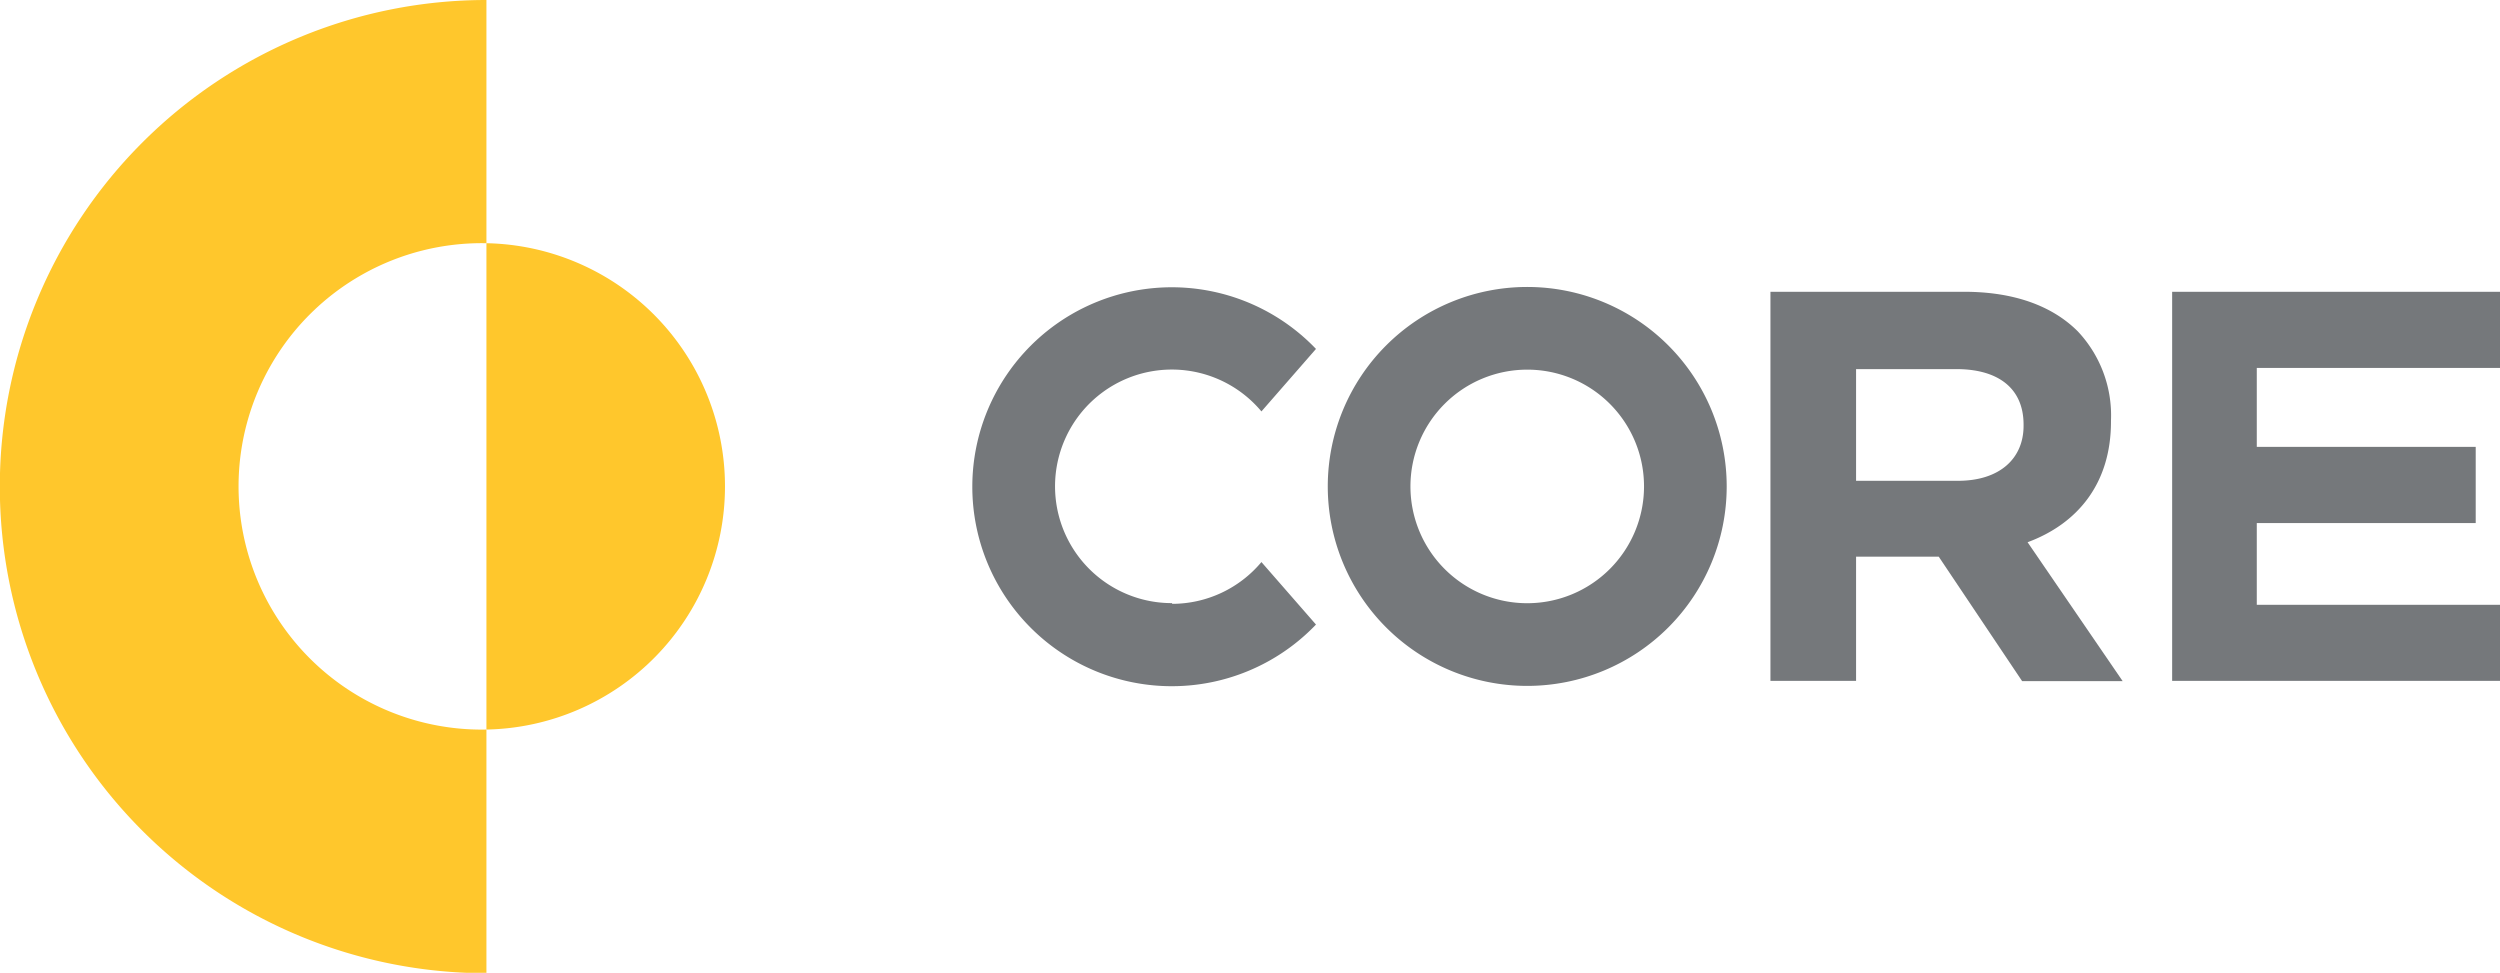 <svg id="Layer_1" data-name="Layer 1" xmlns="http://www.w3.org/2000/svg" viewBox="0 0 280 108.95"><path d="M54.48,81.71a27.24,27.24,0,1,1,0-54.47V0a54.48,54.48,0,1,0,0,109Z" fill="#ffc72c" fill-rule="evenodd"/><path d="M54.48,27.24a27.24,27.24,0,0,1,0,54.47Z" fill="#ffc72c" fill-rule="evenodd"/><path d="M198.29,32.68H220c5.54,0,9.83,1.56,12.7,4.42a13.73,13.73,0,0,1,3.73,10v.12c0,7-3.8,11.46-9.34,13.51l10.65,15.56H226.48l-9.34-13.94h-9.26V76.26h-9.59Zm21,21.17c4.67,0,7.35-2.49,7.35-6.16v-.13c0-4.1-2.87-6.22-7.53-6.22H207.88V53.85Z" fill="#75787b" fill-rule="evenodd"/><path d="M243.28,32.68H280v8.53H252.76v8.84h24.52v8.53H252.76v9.16H280v8.52H243.28V32.68Z" fill="#75787b" fill-rule="evenodd"/><path d="M193.39,54.48a22.34,22.34,0,1,1-22.34-22.34,22.34,22.34,0,0,1,22.34,22.34M171.05,41.4a13.08,13.08,0,1,0,13.08,13.08A13.07,13.07,0,0,0,171.05,41.4" fill="#75787b" fill-rule="evenodd"/><path d="M131.28,67.55a13.08,13.08,0,1,1,10-21.47l6.11-7a22.34,22.34,0,1,0,0,30.87l-6.11-7a13.06,13.06,0,0,1-10,4.68" fill="#75787b" fill-rule="evenodd"/></svg>